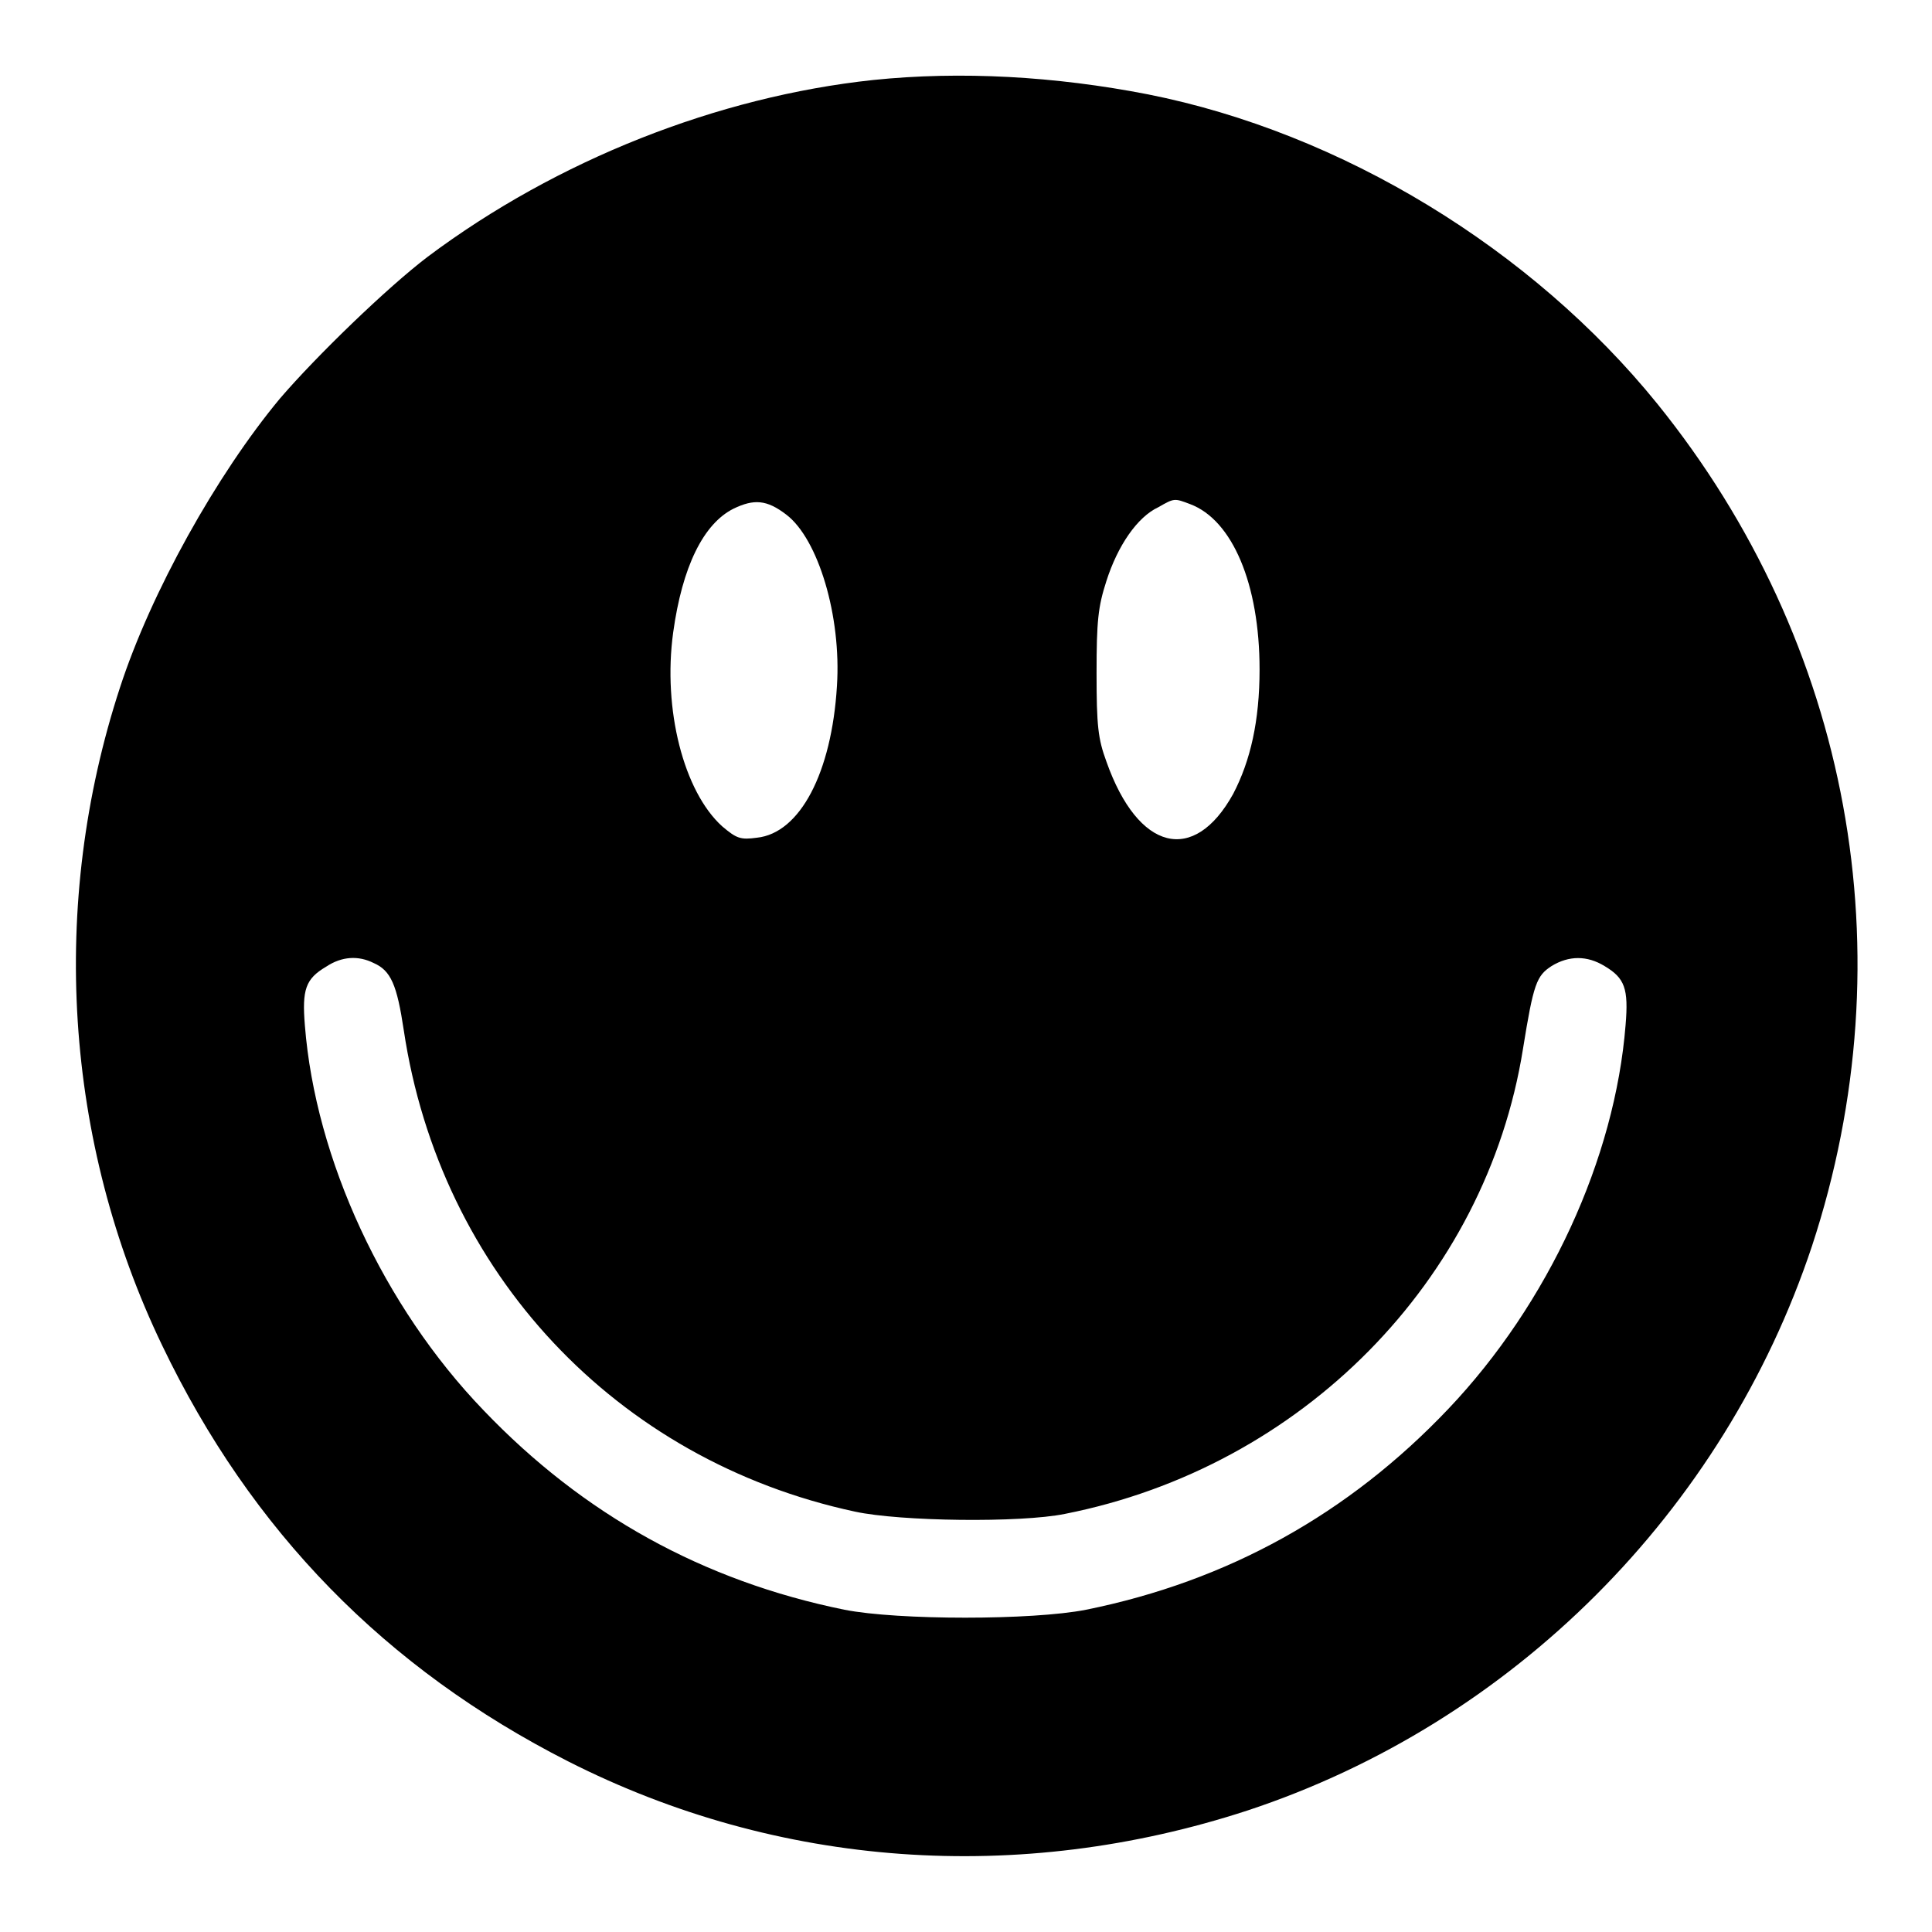 <?xml version="1.0" encoding="utf-8"?>
<!-- Svg Vector Icons : http://www.onlinewebfonts.com/icon -->
<!DOCTYPE svg PUBLIC "-//W3C//DTD SVG 1.1//EN" "http://www.w3.org/Graphics/SVG/1.1/DTD/svg11.dtd">
<svg version="1.1" xmlns="http://www.w3.org/2000/svg" xmlns:xlink="http://www.w3.org/1999/xlink" x="0px" y="0px" viewBox="0 0 256 256" enable-background="new 0 0 256 256" xml:space="preserve">
<g><g><g><path fill="#000000" d="M115.7,10.6c-20.6,2.2-41.9,10.6-59,23.4c-5.4,4.1-14.8,13.2-19.6,18.8C28.7,62.9,20,78.5,15.9,91.1c-9.4,28.7-7.4,60.2,5.6,87.2c11.8,24.6,29.6,42.8,53.8,55.1c27.8,14.1,59.7,16.4,90,6.5c35.1-11.6,63.1-39.6,74.8-74.8c12.7-38.6,5.1-79.9-20.5-111.6c-16.6-20.5-41.8-35.9-67.5-41C139.8,10.1,127.3,9.4,115.7,10.6z M104.2,68.2c4.2,3.2,7.3,13.4,6.7,22.7c-0.7,11.5-4.9,19.5-10.6,20.1c-2.2,0.3-2.7,0.1-4.6-1.5c-5.1-4.6-7.9-15.5-6.5-25.7c1.2-8.7,4-14.4,8-16.4C99.9,66.1,101.6,66.2,104.2,68.2z M157.7,66.8c5.6,2.1,9.2,10.6,9.2,21.9c0,6.8-1.2,12.1-3.5,16.5c-5.2,9.4-12.6,7.6-16.8-4.3c-1.1-3-1.3-4.7-1.3-11.7c0-6.9,0.2-8.8,1.3-12.2c1.5-4.7,4.1-8.5,6.9-9.8C155.6,66,155.6,66,157.7,66.8z M49.5,127.6c2.3,1,3.1,2.9,4,8.9c4.8,32.1,28.1,57,59.8,63.8c6,1.3,21.9,1.5,27.8,0.3c31.4-6.2,55.8-30.9,60.7-61.6c1.4-8.7,1.8-9.7,3.8-11c2.3-1.4,4.7-1.4,7,0c2.7,1.6,3.2,3,2.8,7.8c-1.4,17.7-10.2,36.9-23.5,50.9c-13.2,13.9-29.2,22.8-48,26.6c-7.1,1.4-24.9,1.4-32,0c-18.7-3.8-34.6-12.6-47.8-26.4c-13.3-13.8-22.3-33.3-23.7-51c-0.4-4.8,0.1-6.2,2.8-7.8C45.3,126.7,47.5,126.6,49.5,127.6z"/></g></g></g>
</svg>